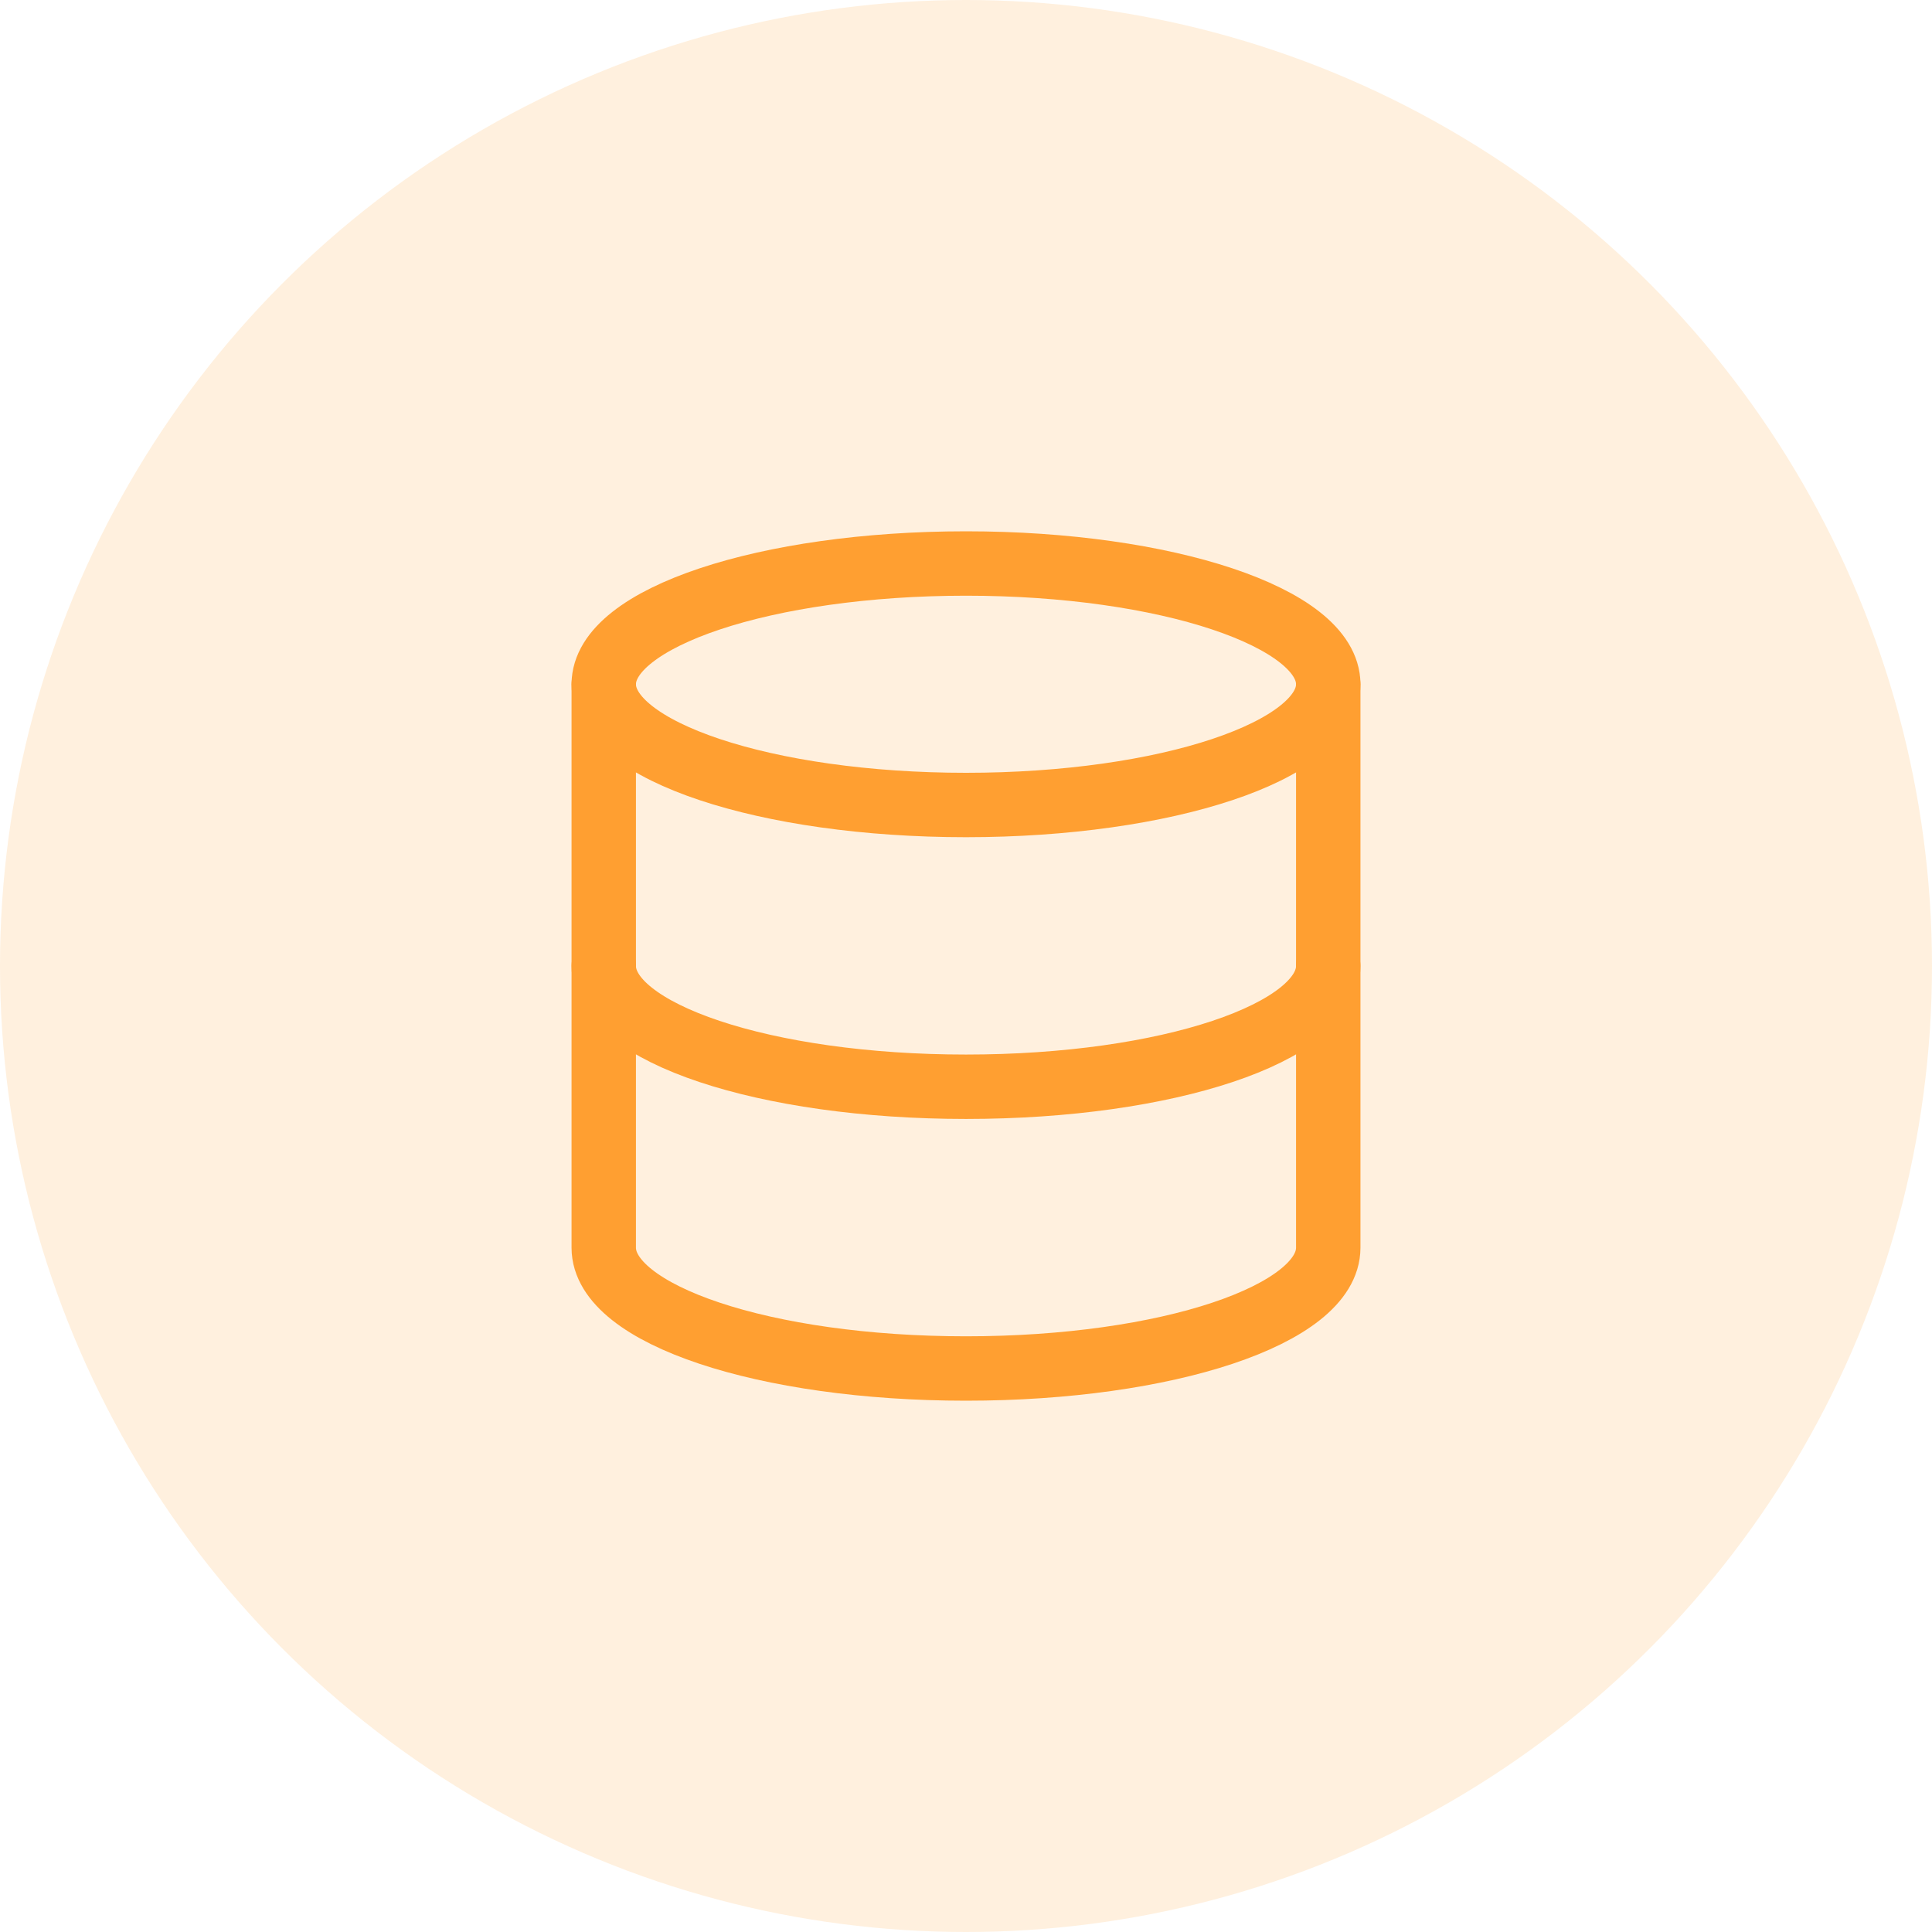 <svg width="60" height="60" viewBox="0 0 60 60" fill="none" xmlns="http://www.w3.org/2000/svg">
<circle cx="30" cy="30" r="30" fill="#FF9F31" fill-opacity="0.16"/>
<path d="M30 25C36.213 25 41.25 23.321 41.25 21.25C41.25 19.179 36.213 17.5 30 17.5C23.787 17.5 18.75 19.179 18.75 21.25C18.75 23.321 23.787 25 30 25Z" stroke="#FF9F31" stroke-width="2" stroke-linecap="round" stroke-linejoin="round"/>
<path d="M41.25 30C41.25 32.075 36.25 33.75 30 33.75C23.75 33.75 18.75 32.075 18.75 30" stroke="#FF9F31" stroke-width="2" stroke-linecap="round" stroke-linejoin="round"/>
<path d="M18.75 21.25V38.75C18.75 40.825 23.75 42.5 30 42.5C36.25 42.5 41.25 40.825 41.25 38.75V21.25" stroke="#FF9F31" stroke-width="2" stroke-linecap="round" stroke-linejoin="round"/>
</svg>
